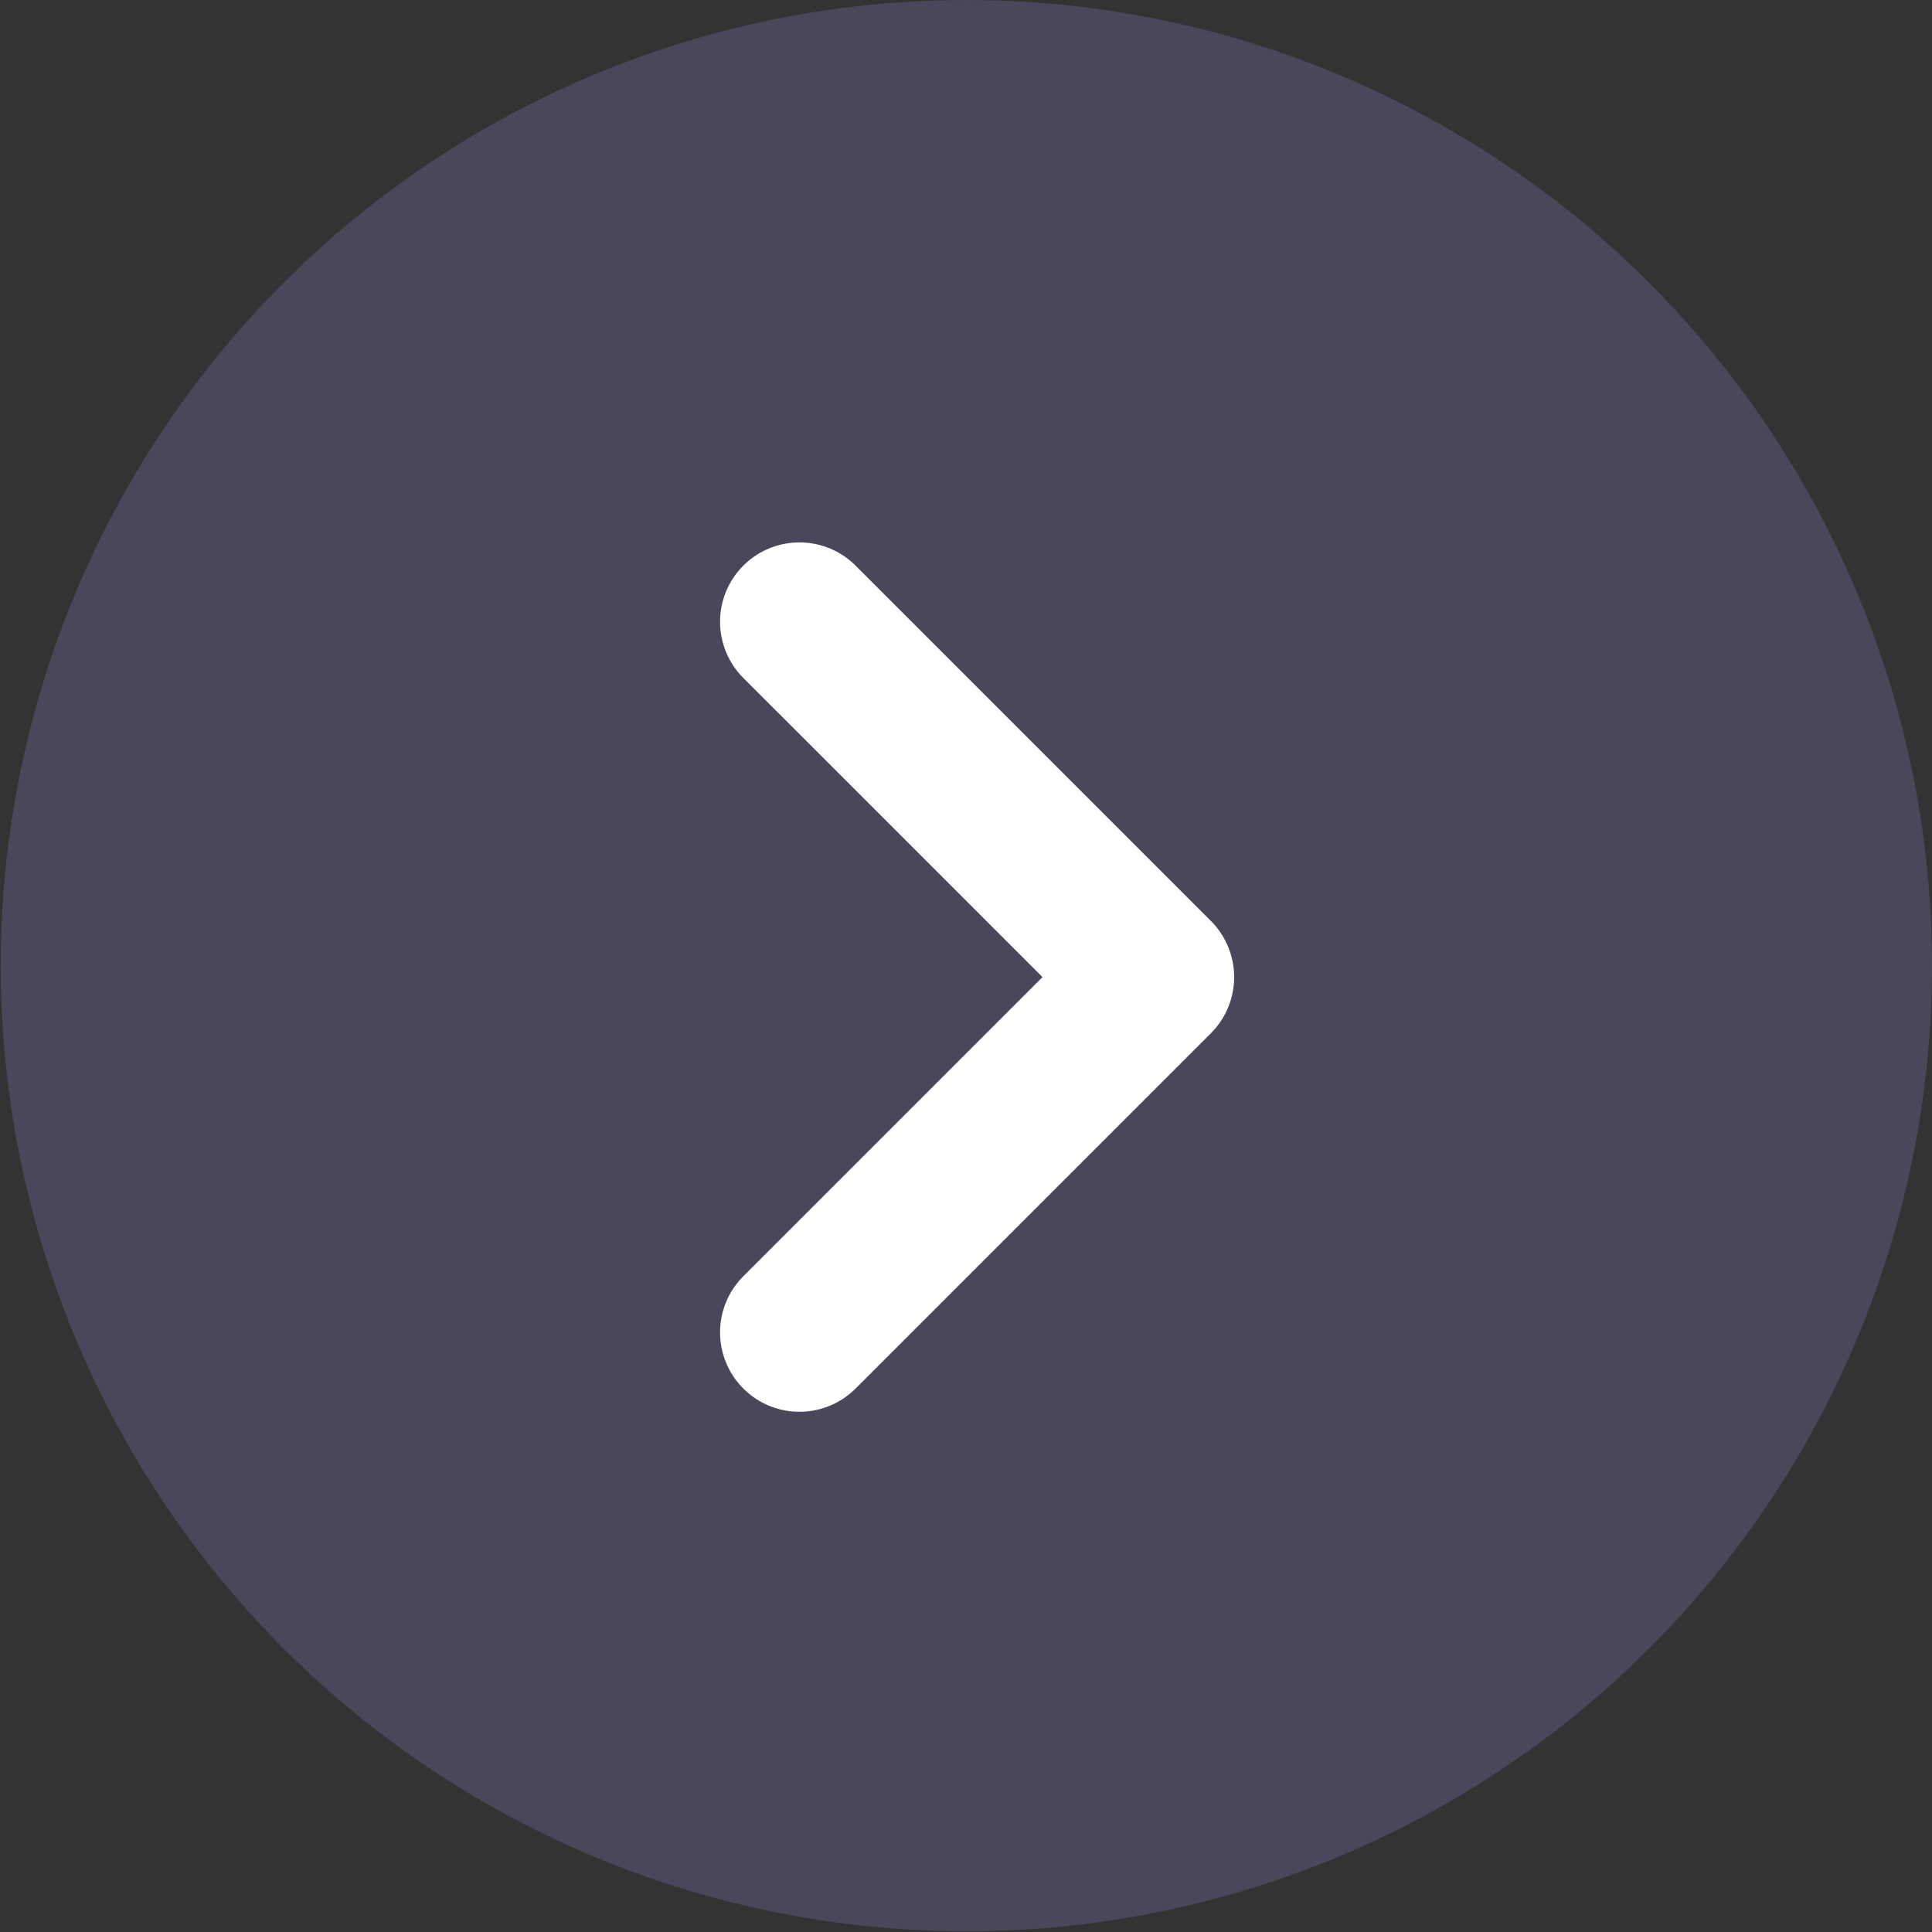 <svg width="73" height="73" viewBox="0 0 73 73" fill="none" xmlns="http://www.w3.org/2000/svg">
<rect x="0" y="0" width="73" height="73" fill="#333333" stroke="none"/>
<circle cx="36.414" cy="36.414" r="36.414" transform="matrix(-1.002 0 0 1.002 73 0)" fill="#7C77B2" fill-opacity="0.3"/>
<path d="M30.207 23.494L43.632 36.919L30.207 50.344" stroke="white" stroke-width="6" stroke-linecap="round" stroke-linejoin="round"/>
</svg>
